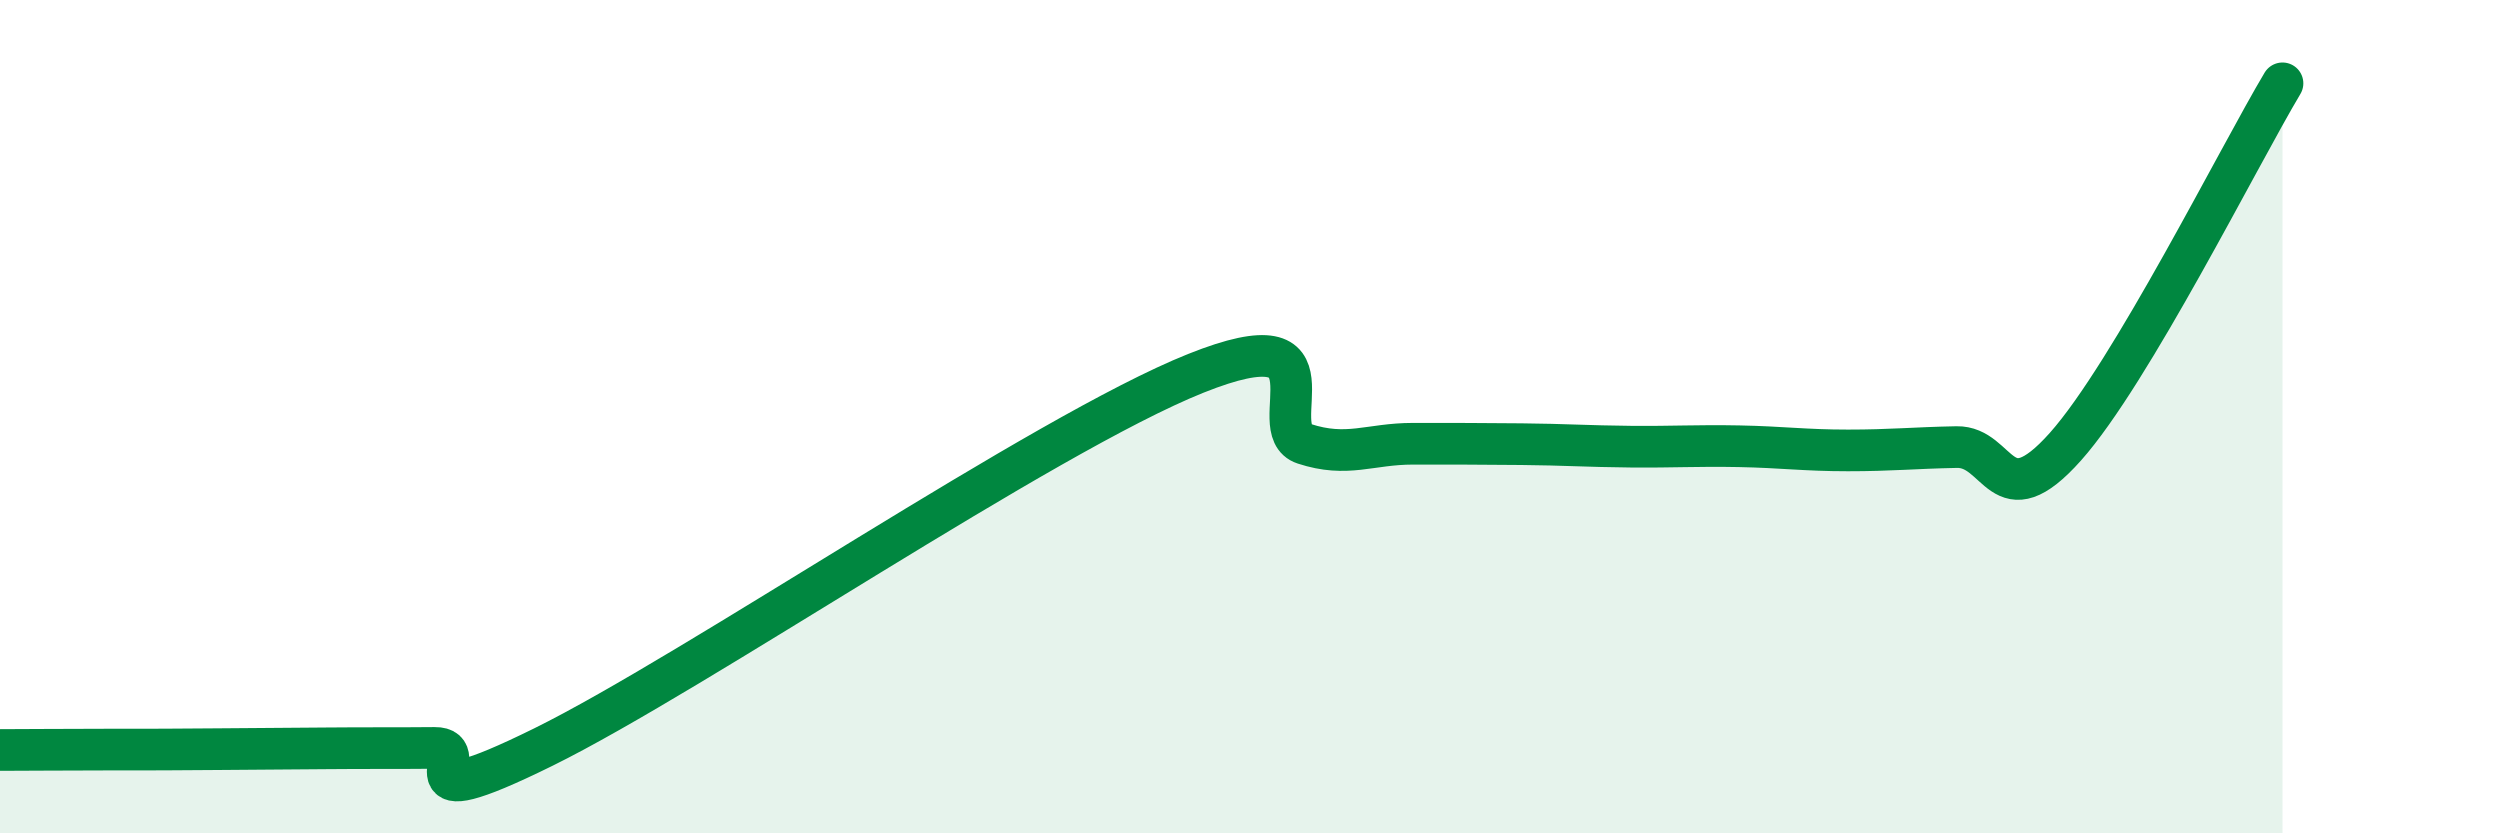 
    <svg width="60" height="20" viewBox="0 0 60 20" xmlns="http://www.w3.org/2000/svg">
      <path
        d="M 0,18 C 0.52,18 1.57,17.99 2.61,17.99 C 3.65,17.99 4.18,17.99 5.22,17.98 C 6.26,17.97 6.79,17.97 7.83,17.96 C 8.87,17.95 9.39,17.96 10.43,17.95 C 11.47,17.94 9.39,19.73 13.04,17.93 C 16.69,16.13 25.05,10.42 28.7,8.96 C 32.35,7.5 30.26,10.31 31.3,10.65 C 32.34,10.99 32.87,10.65 33.91,10.65 C 34.95,10.65 35.48,10.65 36.52,10.66 C 37.56,10.67 38.09,10.71 39.13,10.72 C 40.17,10.73 40.7,10.69 41.74,10.71 C 42.78,10.73 43.31,10.81 44.35,10.81 C 45.39,10.81 45.92,10.75 46.96,10.73 C 48,10.71 48.01,12.47 49.57,10.72 C 51.13,8.97 53.74,3.74 54.78,2L54.78 20L0 20Z"
        fill="#008740"
        opacity="0.1"
        stroke-linecap="round"
        stroke-linejoin="round"
      />
      <path
        d="M 0,18 C 0.52,18 1.57,17.99 2.61,17.99 C 3.65,17.99 4.18,17.99 5.22,17.98 C 6.26,17.97 6.79,17.97 7.83,17.96 C 8.87,17.95 9.39,17.96 10.43,17.95 C 11.47,17.94 9.39,19.73 13.04,17.93 C 16.69,16.13 25.05,10.42 28.7,8.96 C 32.35,7.5 30.26,10.31 31.3,10.65 C 32.34,10.99 32.87,10.65 33.91,10.65 C 34.95,10.65 35.48,10.65 36.52,10.66 C 37.56,10.67 38.09,10.71 39.13,10.72 C 40.17,10.73 40.7,10.69 41.74,10.71 C 42.78,10.73 43.31,10.81 44.35,10.81 C 45.39,10.81 45.92,10.75 46.96,10.73 C 48,10.71 48.01,12.47 49.57,10.72 C 51.13,8.97 53.74,3.74 54.78,2"
        stroke="#008740"
        stroke-width="1"
        fill="none"
        stroke-linecap="round"
        stroke-linejoin="round"
      />
    </svg>
  